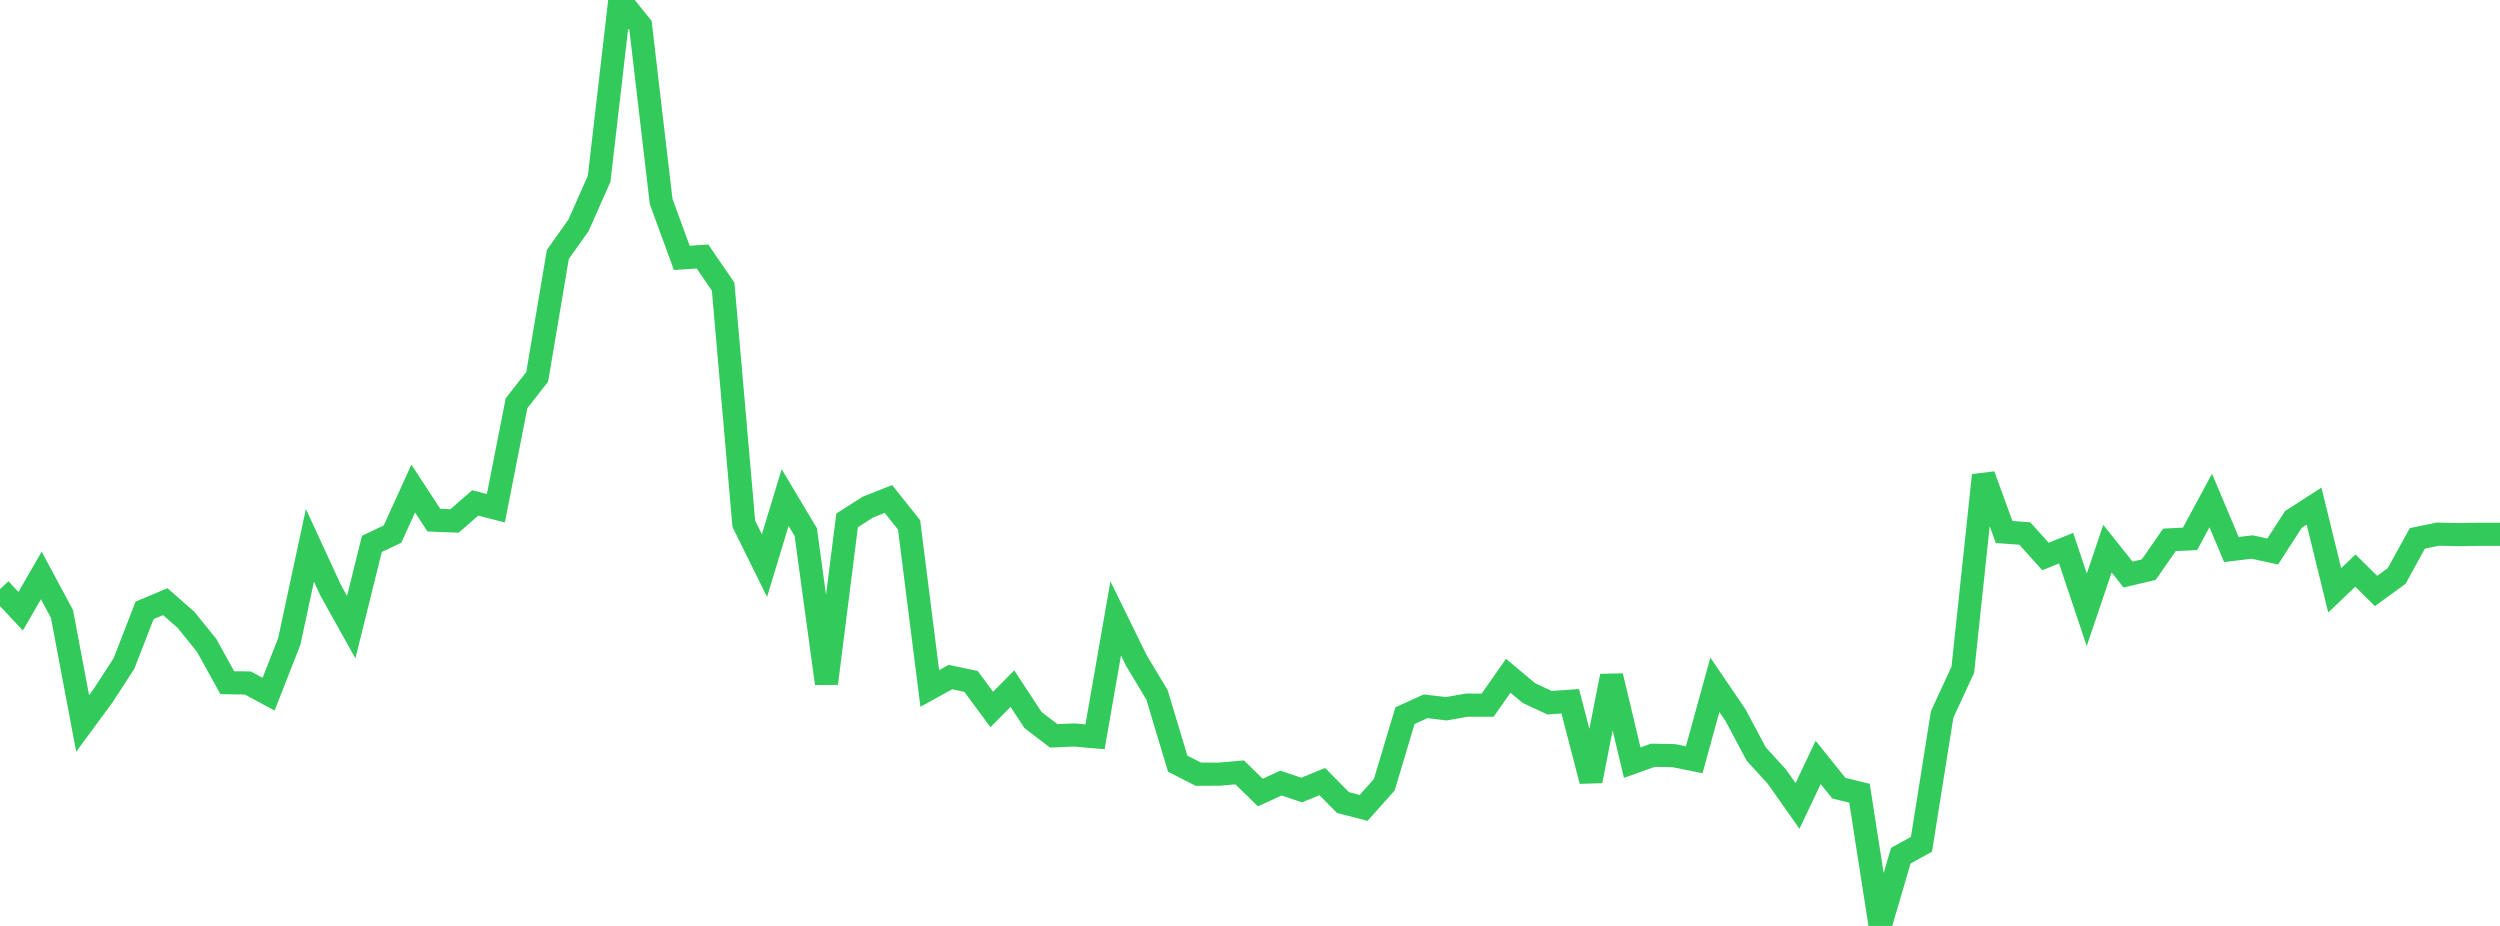 <?xml version="1.0" standalone="no"?>
<!DOCTYPE svg PUBLIC "-//W3C//DTD SVG 1.1//EN" "http://www.w3.org/Graphics/SVG/1.1/DTD/svg11.dtd">

<svg width="135" height="50" viewBox="0 0 135 50" preserveAspectRatio="none" 
  xmlns="http://www.w3.org/2000/svg"
  xmlns:xlink="http://www.w3.org/1999/xlink">


<polyline points="0.0, 31.814 1.116, 33.006 2.231, 31.075 3.347, 33.153 4.463, 39.066 5.579, 37.547 6.694, 35.83 7.81, 32.958 8.926, 32.491 10.041, 33.468 11.157, 34.847 12.273, 36.865 13.388, 36.883 14.504, 37.485 15.62, 34.641 16.736, 29.447 17.851, 31.865 18.967, 33.866 20.083, 29.369 21.198, 28.839 22.314, 26.382 23.43, 28.087 24.545, 28.132 25.661, 27.159 26.777, 27.444 27.893, 21.776 29.008, 20.35 30.124, 13.74 31.24, 12.166 32.355, 9.65 33.471, 0.0 34.587, 1.377 35.702, 10.884 36.818, 13.926 37.934, 13.851 39.05, 15.478 40.165, 28.283 41.281, 30.542 42.397, 26.868 43.512, 28.734 44.628, 36.908 45.744, 28.102 46.86, 27.386 47.975, 26.944 49.091, 28.344 50.207, 37.176 51.322, 36.563 52.438, 36.797 53.554, 38.312 54.669, 37.186 55.785, 38.884 56.901, 39.736 58.017, 39.689 59.132, 39.787 60.248, 33.391 61.364, 35.667 62.479, 37.526 63.595, 41.237 64.711, 41.807 65.826, 41.806 66.942, 41.709 68.058, 42.796 69.174, 42.286 70.289, 42.661 71.405, 42.207 72.521, 43.338 73.636, 43.625 74.752, 42.376 75.868, 38.645 76.983, 38.14 78.099, 38.273 79.215, 38.077 80.331, 38.08 81.446, 36.493 82.562, 37.427 83.678, 37.947 84.793, 37.868 85.909, 42.171 87.025, 36.505 88.14, 41.182 89.256, 40.784 90.372, 40.804 91.488, 41.028 92.603, 36.979 93.719, 38.621 94.835, 40.715 95.95, 41.937 97.066, 43.521 98.182, 41.17 99.298, 42.562 100.413, 42.835 101.529, 50.0 102.645, 46.207 103.76, 45.591 104.876, 38.577 105.992, 36.168 107.107, 25.665 108.223, 28.729 109.339, 28.809 110.455, 30.05 111.57, 29.602 112.686, 32.929 113.802, 29.626 114.917, 31.026 116.033, 30.76 117.149, 29.154 118.264, 29.097 119.38, 27.027 120.496, 29.674 121.612, 29.539 122.727, 29.78 123.843, 28.051 124.959, 27.332 126.074, 31.877 127.19, 30.811 128.306, 31.913 129.421, 31.101 130.537, 29.072 131.653, 28.844 132.769, 28.869 133.884, 28.852 135.0, 28.852" fill="none" stroke="#32ca5b" stroke-width="1.25"/>

</svg>